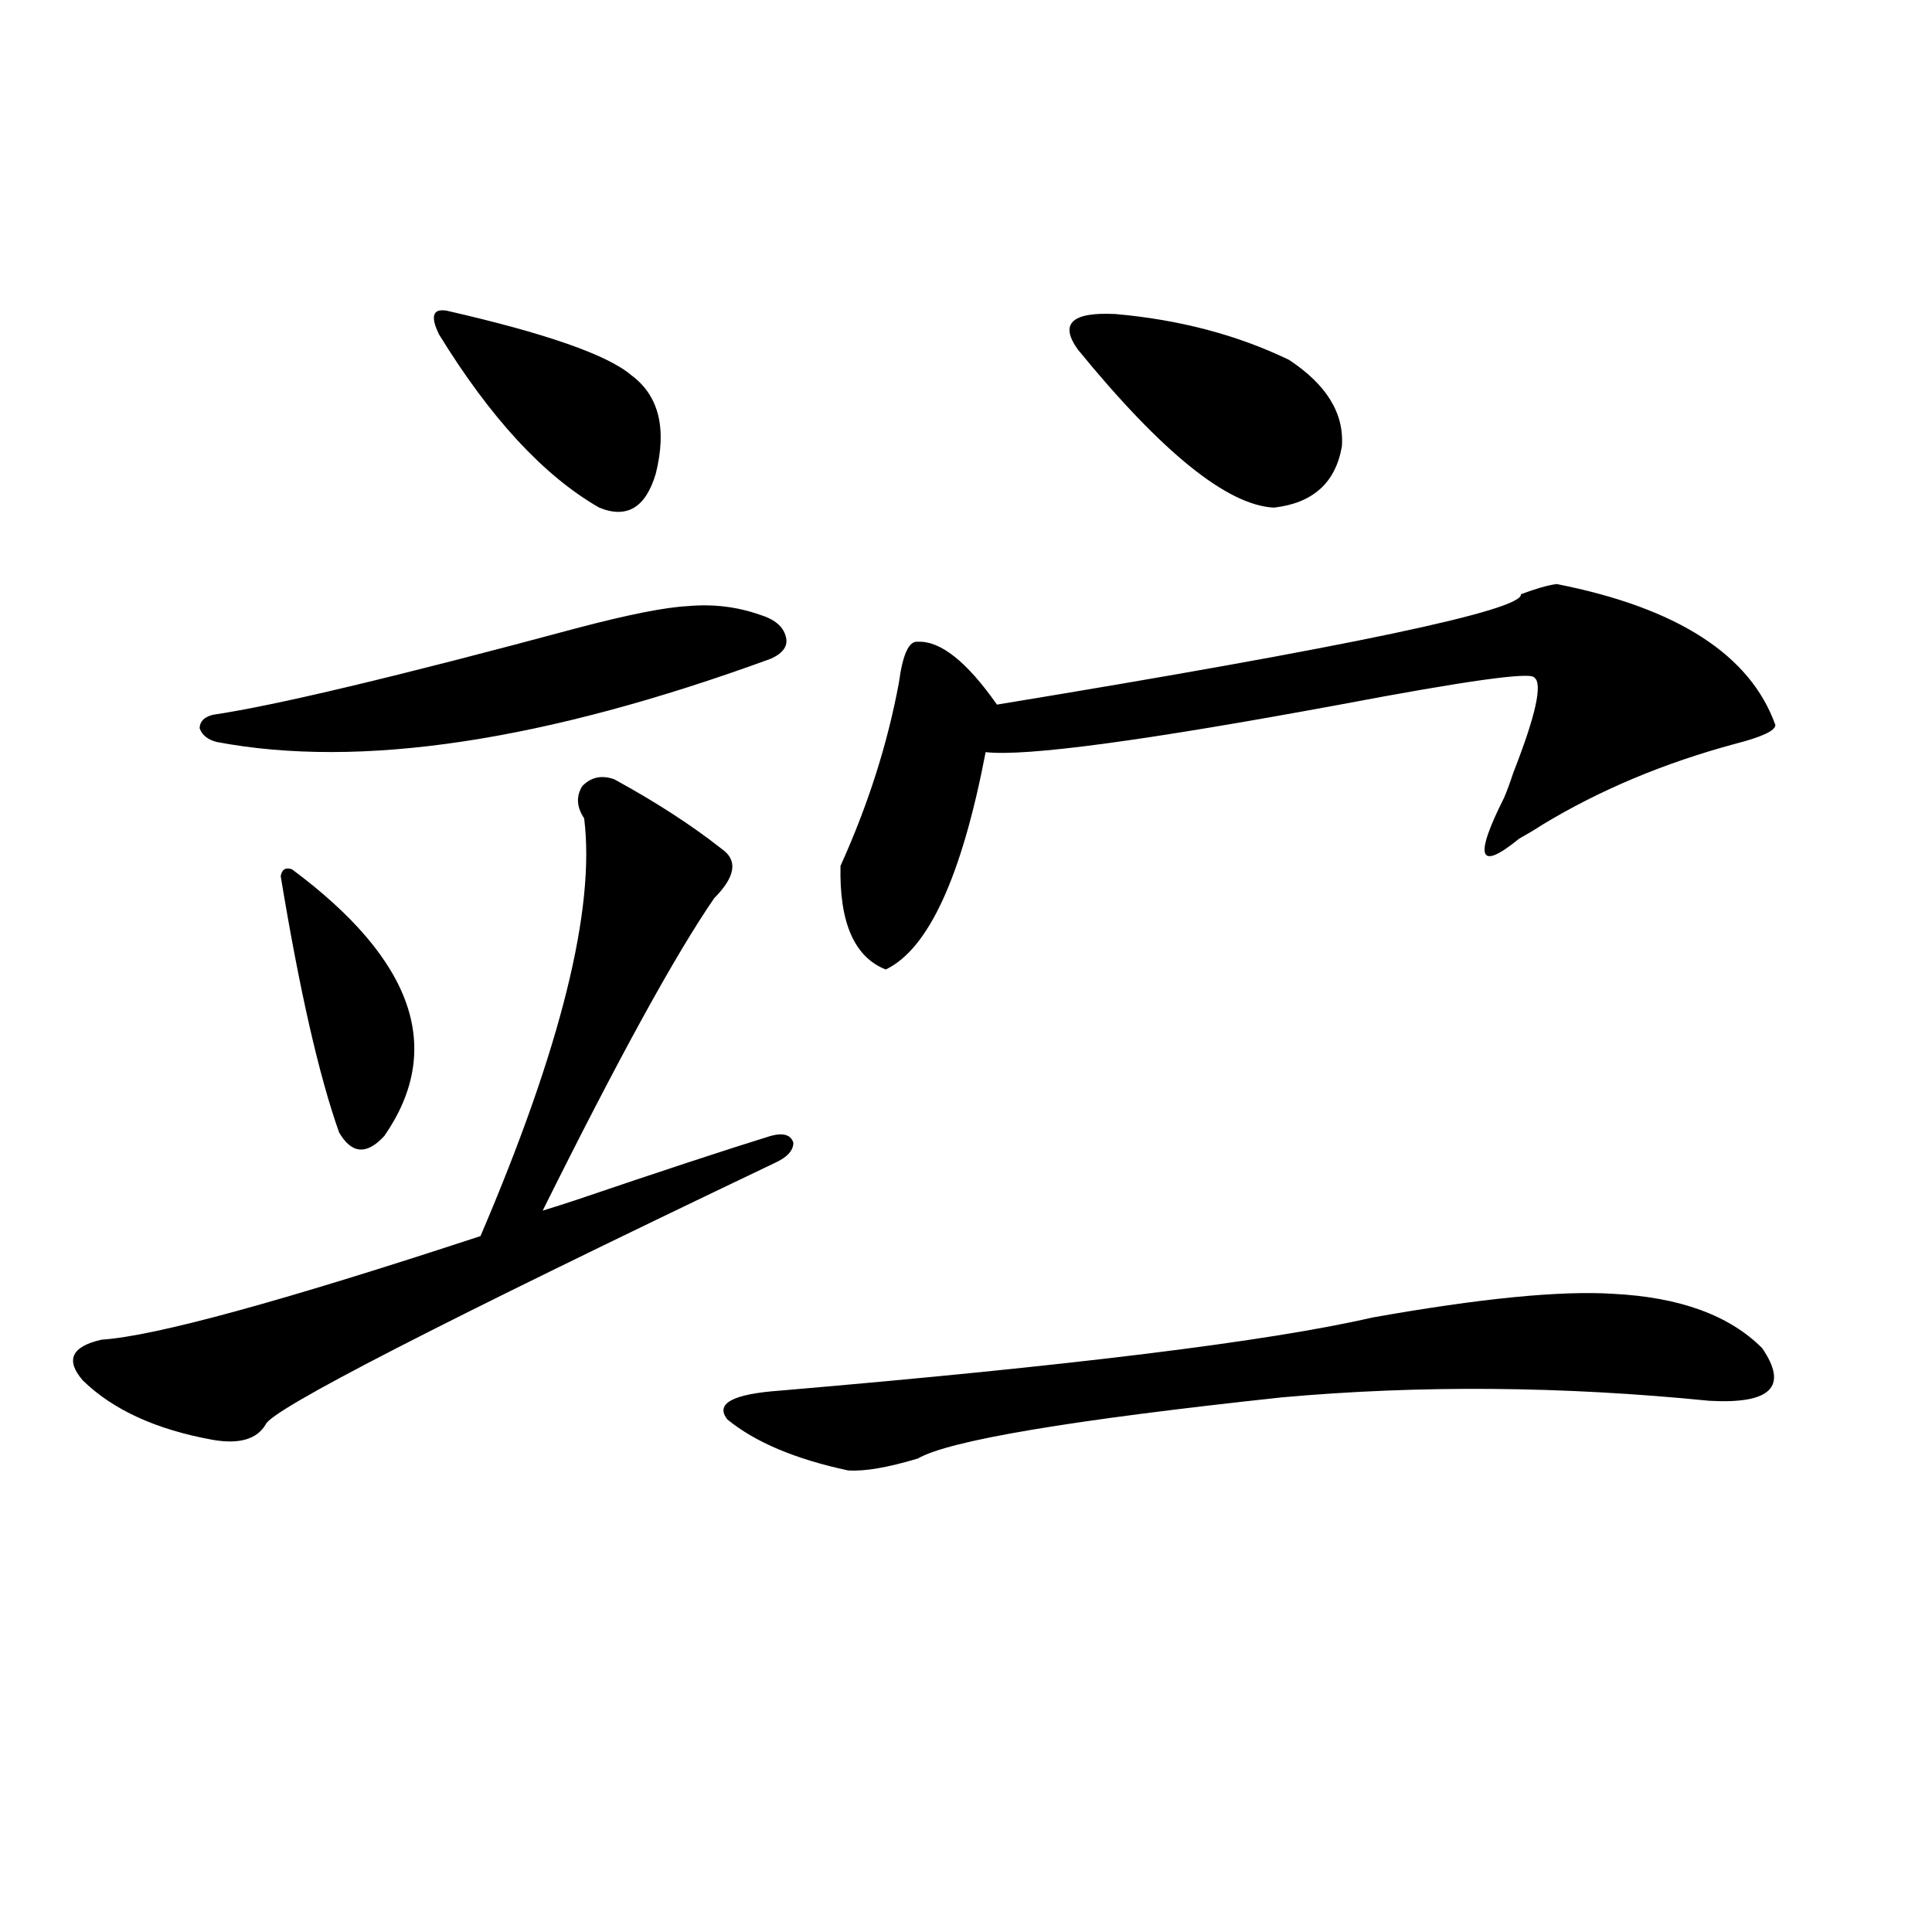 <?xml version="1.0" encoding="utf-8"?>
<!-- Generator: Adobe Illustrator 16.0.0, SVG Export Plug-In . SVG Version: 6.00 Build 0)  -->
<!DOCTYPE svg PUBLIC "-//W3C//DTD SVG 1.1//EN" "http://www.w3.org/Graphics/SVG/1.1/DTD/svg11.dtd">
<svg version="1.1" id="图层_1" xmlns="http://www.w3.org/2000/svg" xmlns:xlink="http://www.w3.org/1999/xlink" x="0px" y="0px"
	 width="1000px" height="1000px" viewBox="0 0 1000 1000" enable-background="new 0 0 1000 1000" xml:space="preserve">
<path d="M317.968,403.371c21.463,11.729,39.999,23.73,55.608,36.035c8.445,5.864,7.149,14.365-3.902,25.488
	c-20.167,29.307-49.755,83.208-88.778,161.719c3.902-1.167,9.421-2.925,16.585-5.273c44.877-15.229,78.688-26.367,101.461-33.398
	c6.494-1.758,10.396-0.576,11.707,3.516c0,4.106-3.262,7.622-9.756,10.547c-173.014,82.617-260.816,127.744-263.408,135.352
	c-4.558,7.622-13.658,10.259-27.316,7.91c-29.268-5.273-51.706-15.518-67.315-30.762c-9.115-10.547-5.854-17.578,9.756-21.094
	c27.316-1.758,92.681-19.624,196.093-53.613c41.615-97.256,59.511-169.326,53.657-216.211c-3.902-5.85-4.237-11.426-0.976-16.699
	C305.926,402.204,311.459,401.037,317.968,403.371z M298.456,325.148c26.661-7.031,45.853-10.835,57.56-11.426
	c13.003-1.167,25.365,0.303,37.072,4.395c7.805,2.349,12.348,6.152,13.658,11.426c1.296,4.697-1.311,8.501-7.805,11.426
	c-117.07,42.778-212.678,57.129-286.822,43.066c-4.558-1.167-7.484-3.516-8.78-7.031c0-3.516,2.271-5.85,6.829-7.031
	C142.027,365.29,204.8,350.349,298.456,325.148z M151.143,449.953c63.078,46.885,79.022,92.876,47.804,137.988
	c-9.115,9.971-16.92,9.38-23.414-1.758c-10.411-29.292-20.487-73.525-30.243-132.715
	C145.93,449.953,147.881,448.786,151.143,449.953z M231.141,160.793c51.371,11.729,83.245,22.852,95.607,33.398
	c14.299,10.547,18.536,27.549,12.683,50.977c-5.213,17.578-14.969,23.442-29.268,17.578c-28.627-16.396-56.264-46.279-82.925-89.648
	C222.681,163.732,223.977,159.626,231.141,160.793z M835.028,669.68c34.466,1.758,60.151,11.138,77.071,28.125
	c13.658,19.927,4.543,29.004-27.316,27.246c-76.096-7.607-149.92-8.198-221.458-1.758
	c-109.266,11.729-172.038,22.275-188.288,31.641c-15.609,4.697-27.651,6.743-36.097,6.152c-27.316-5.85-48.139-14.639-62.438-26.367
	c-6.509-8.198,2.592-13.184,27.316-14.941c150.881-12.881,252.997-25.488,306.334-37.793
	C766.082,672.028,807.712,667.922,835.028,669.68z M805.761,302.297c62.438,12.305,100.15,36.626,113.168,72.949
	c0,2.939-6.829,6.152-20.487,9.668c-37.072,9.971-70.577,24.033-100.485,42.188c-2.606,1.758-6.509,4.106-11.707,7.031
	c-20.822,17.002-23.414,9.971-7.805-21.094c1.296-2.925,2.927-7.319,4.878-13.184c11.707-29.883,15.274-46.279,10.731-49.219
	c-1.951-2.925-35.456,1.758-100.485,14.063c-101.461,18.76-162.603,26.958-183.41,24.609
	c-12.362,64.463-29.603,101.953-51.706,112.5c-16.265-6.44-24.069-24.307-23.414-53.613c14.299-31.641,24.39-63.281,30.243-94.922
	c1.951-14.639,5.198-21.67,9.756-21.094c11.707-0.576,25.365,10.259,40.975,32.52c182.1-29.883,272.509-48.916,271.213-57.129
	C795.029,304.646,801.203,302.888,805.761,302.297z M557.962,181.008c-9.756-13.472-3.262-19.624,19.512-18.457
	c33.17,2.939,63.078,10.85,89.754,23.73c19.512,12.896,28.612,27.837,27.316,44.824c-3.262,18.76-14.969,29.307-35.121,31.641
	C635.354,261.579,601.528,234.333,557.962,181.008z"/>
</svg>
